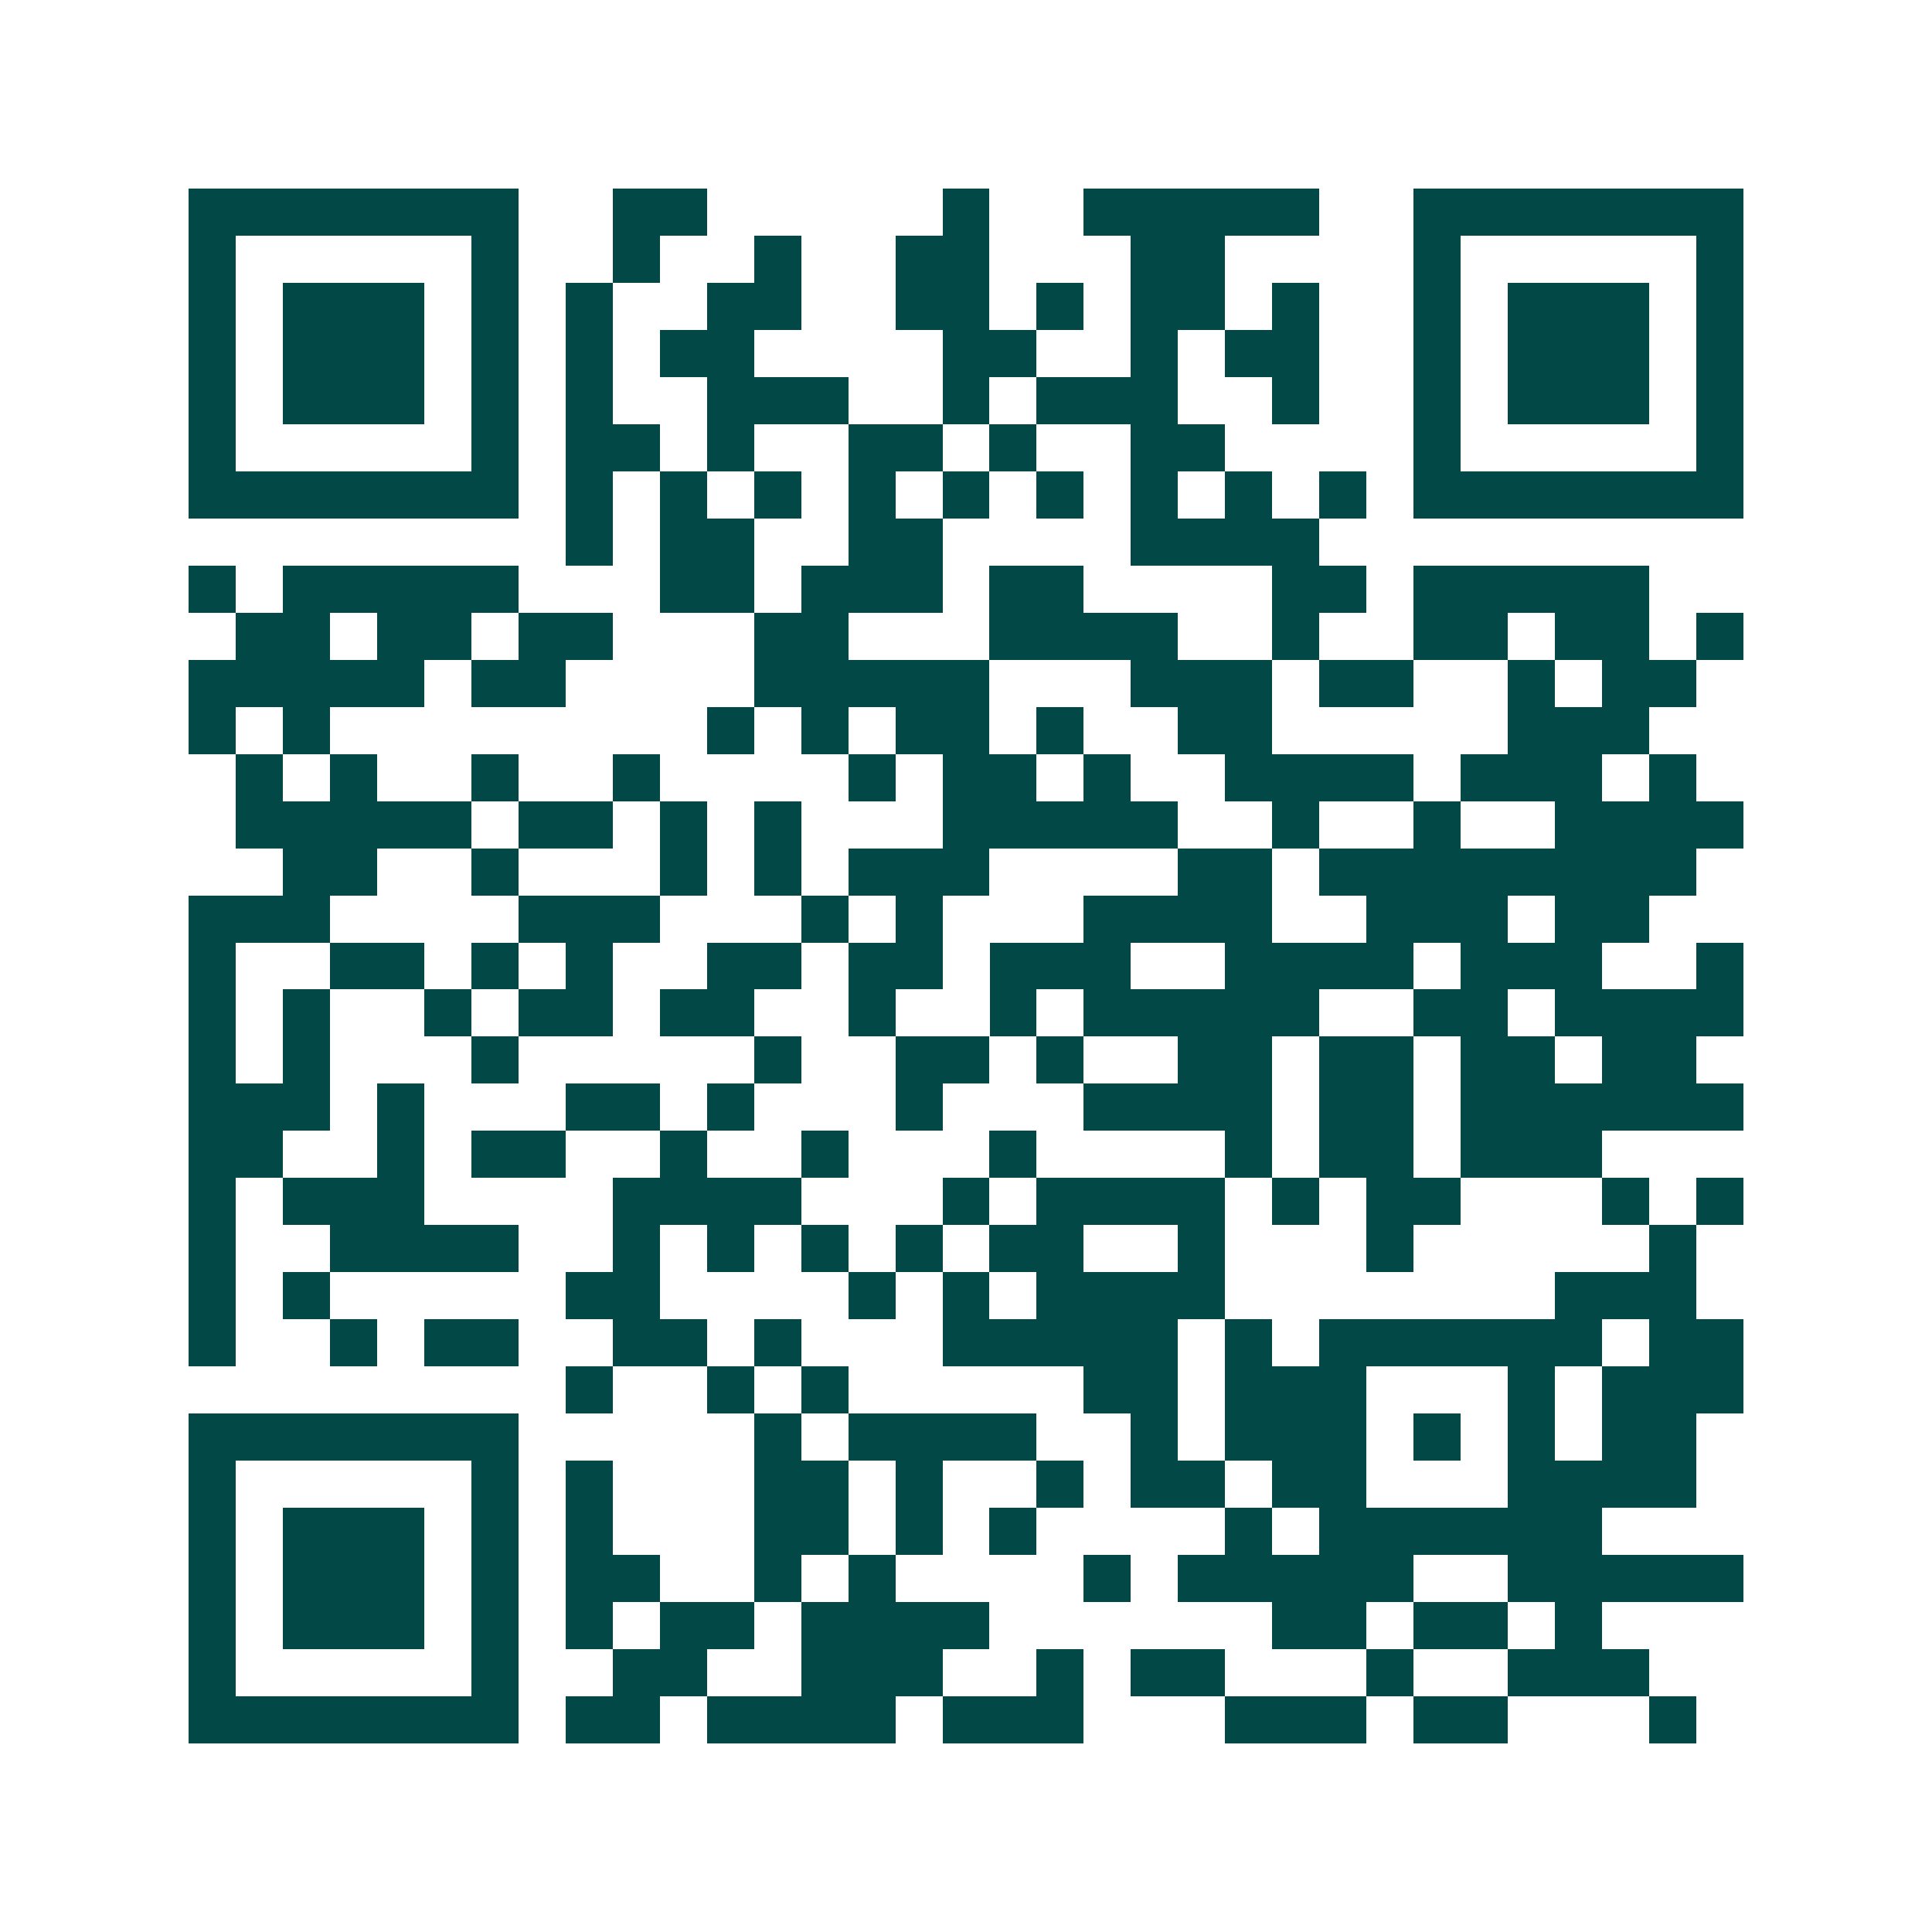 <svg xmlns="http://www.w3.org/2000/svg" width="200" height="200" viewBox="0 0 41 41" shape-rendering="crispEdges"><path fill="#ffffff" d="M0 0h41v41H0z"/><path stroke="#014847" d="M4 4.5h7m2 0h2m5 0h1m2 0h5m2 0h7M4 5.5h1m5 0h1m2 0h1m2 0h1m2 0h2m3 0h2m4 0h1m5 0h1M4 6.5h1m1 0h3m1 0h1m1 0h1m2 0h2m2 0h2m1 0h1m1 0h2m1 0h1m2 0h1m1 0h3m1 0h1M4 7.5h1m1 0h3m1 0h1m1 0h1m1 0h2m4 0h2m2 0h1m1 0h2m2 0h1m1 0h3m1 0h1M4 8.5h1m1 0h3m1 0h1m1 0h1m2 0h3m2 0h1m1 0h3m2 0h1m2 0h1m1 0h3m1 0h1M4 9.5h1m5 0h1m1 0h2m1 0h1m2 0h2m1 0h1m2 0h2m4 0h1m5 0h1M4 10.5h7m1 0h1m1 0h1m1 0h1m1 0h1m1 0h1m1 0h1m1 0h1m1 0h1m1 0h1m1 0h7M12 11.5h1m1 0h2m2 0h2m4 0h4M4 12.5h1m1 0h5m3 0h2m1 0h3m1 0h2m4 0h2m1 0h5M5 13.5h2m1 0h2m1 0h2m3 0h2m3 0h4m2 0h1m2 0h2m1 0h2m1 0h1M4 14.5h5m1 0h2m4 0h5m3 0h3m1 0h2m2 0h1m1 0h2M4 15.5h1m1 0h1m8 0h1m1 0h1m1 0h2m1 0h1m2 0h2m5 0h3M5 16.5h1m1 0h1m2 0h1m2 0h1m4 0h1m1 0h2m1 0h1m2 0h4m1 0h3m1 0h1M5 17.5h5m1 0h2m1 0h1m1 0h1m3 0h5m2 0h1m2 0h1m2 0h4M6 18.5h2m2 0h1m3 0h1m1 0h1m1 0h3m4 0h2m1 0h8M4 19.5h3m4 0h3m3 0h1m1 0h1m3 0h4m2 0h3m1 0h2M4 20.5h1m2 0h2m1 0h1m1 0h1m2 0h2m1 0h2m1 0h3m2 0h4m1 0h3m2 0h1M4 21.5h1m1 0h1m2 0h1m1 0h2m1 0h2m2 0h1m2 0h1m1 0h5m2 0h2m1 0h4M4 22.5h1m1 0h1m3 0h1m5 0h1m2 0h2m1 0h1m2 0h2m1 0h2m1 0h2m1 0h2M4 23.5h3m1 0h1m3 0h2m1 0h1m3 0h1m3 0h4m1 0h2m1 0h6M4 24.5h2m2 0h1m1 0h2m2 0h1m2 0h1m3 0h1m4 0h1m1 0h2m1 0h3M4 25.5h1m1 0h3m4 0h4m3 0h1m1 0h4m1 0h1m1 0h2m3 0h1m1 0h1M4 26.5h1m2 0h4m2 0h1m1 0h1m1 0h1m1 0h1m1 0h2m2 0h1m3 0h1m5 0h1M4 27.5h1m1 0h1m5 0h2m4 0h1m1 0h1m1 0h4m7 0h3M4 28.5h1m2 0h1m1 0h2m2 0h2m1 0h1m3 0h5m1 0h1m1 0h6m1 0h2M12 29.5h1m2 0h1m1 0h1m5 0h2m1 0h3m3 0h1m1 0h3M4 30.5h7m5 0h1m1 0h4m2 0h1m1 0h3m1 0h1m1 0h1m1 0h2M4 31.5h1m5 0h1m1 0h1m3 0h2m1 0h1m2 0h1m1 0h2m1 0h2m3 0h4M4 32.5h1m1 0h3m1 0h1m1 0h1m3 0h2m1 0h1m1 0h1m4 0h1m1 0h6M4 33.5h1m1 0h3m1 0h1m1 0h2m2 0h1m1 0h1m4 0h1m1 0h5m2 0h5M4 34.5h1m1 0h3m1 0h1m1 0h1m1 0h2m1 0h4m6 0h2m1 0h2m1 0h1M4 35.5h1m5 0h1m2 0h2m2 0h3m2 0h1m1 0h2m3 0h1m2 0h3M4 36.5h7m1 0h2m1 0h4m1 0h3m3 0h3m1 0h2m3 0h1"/></svg>
